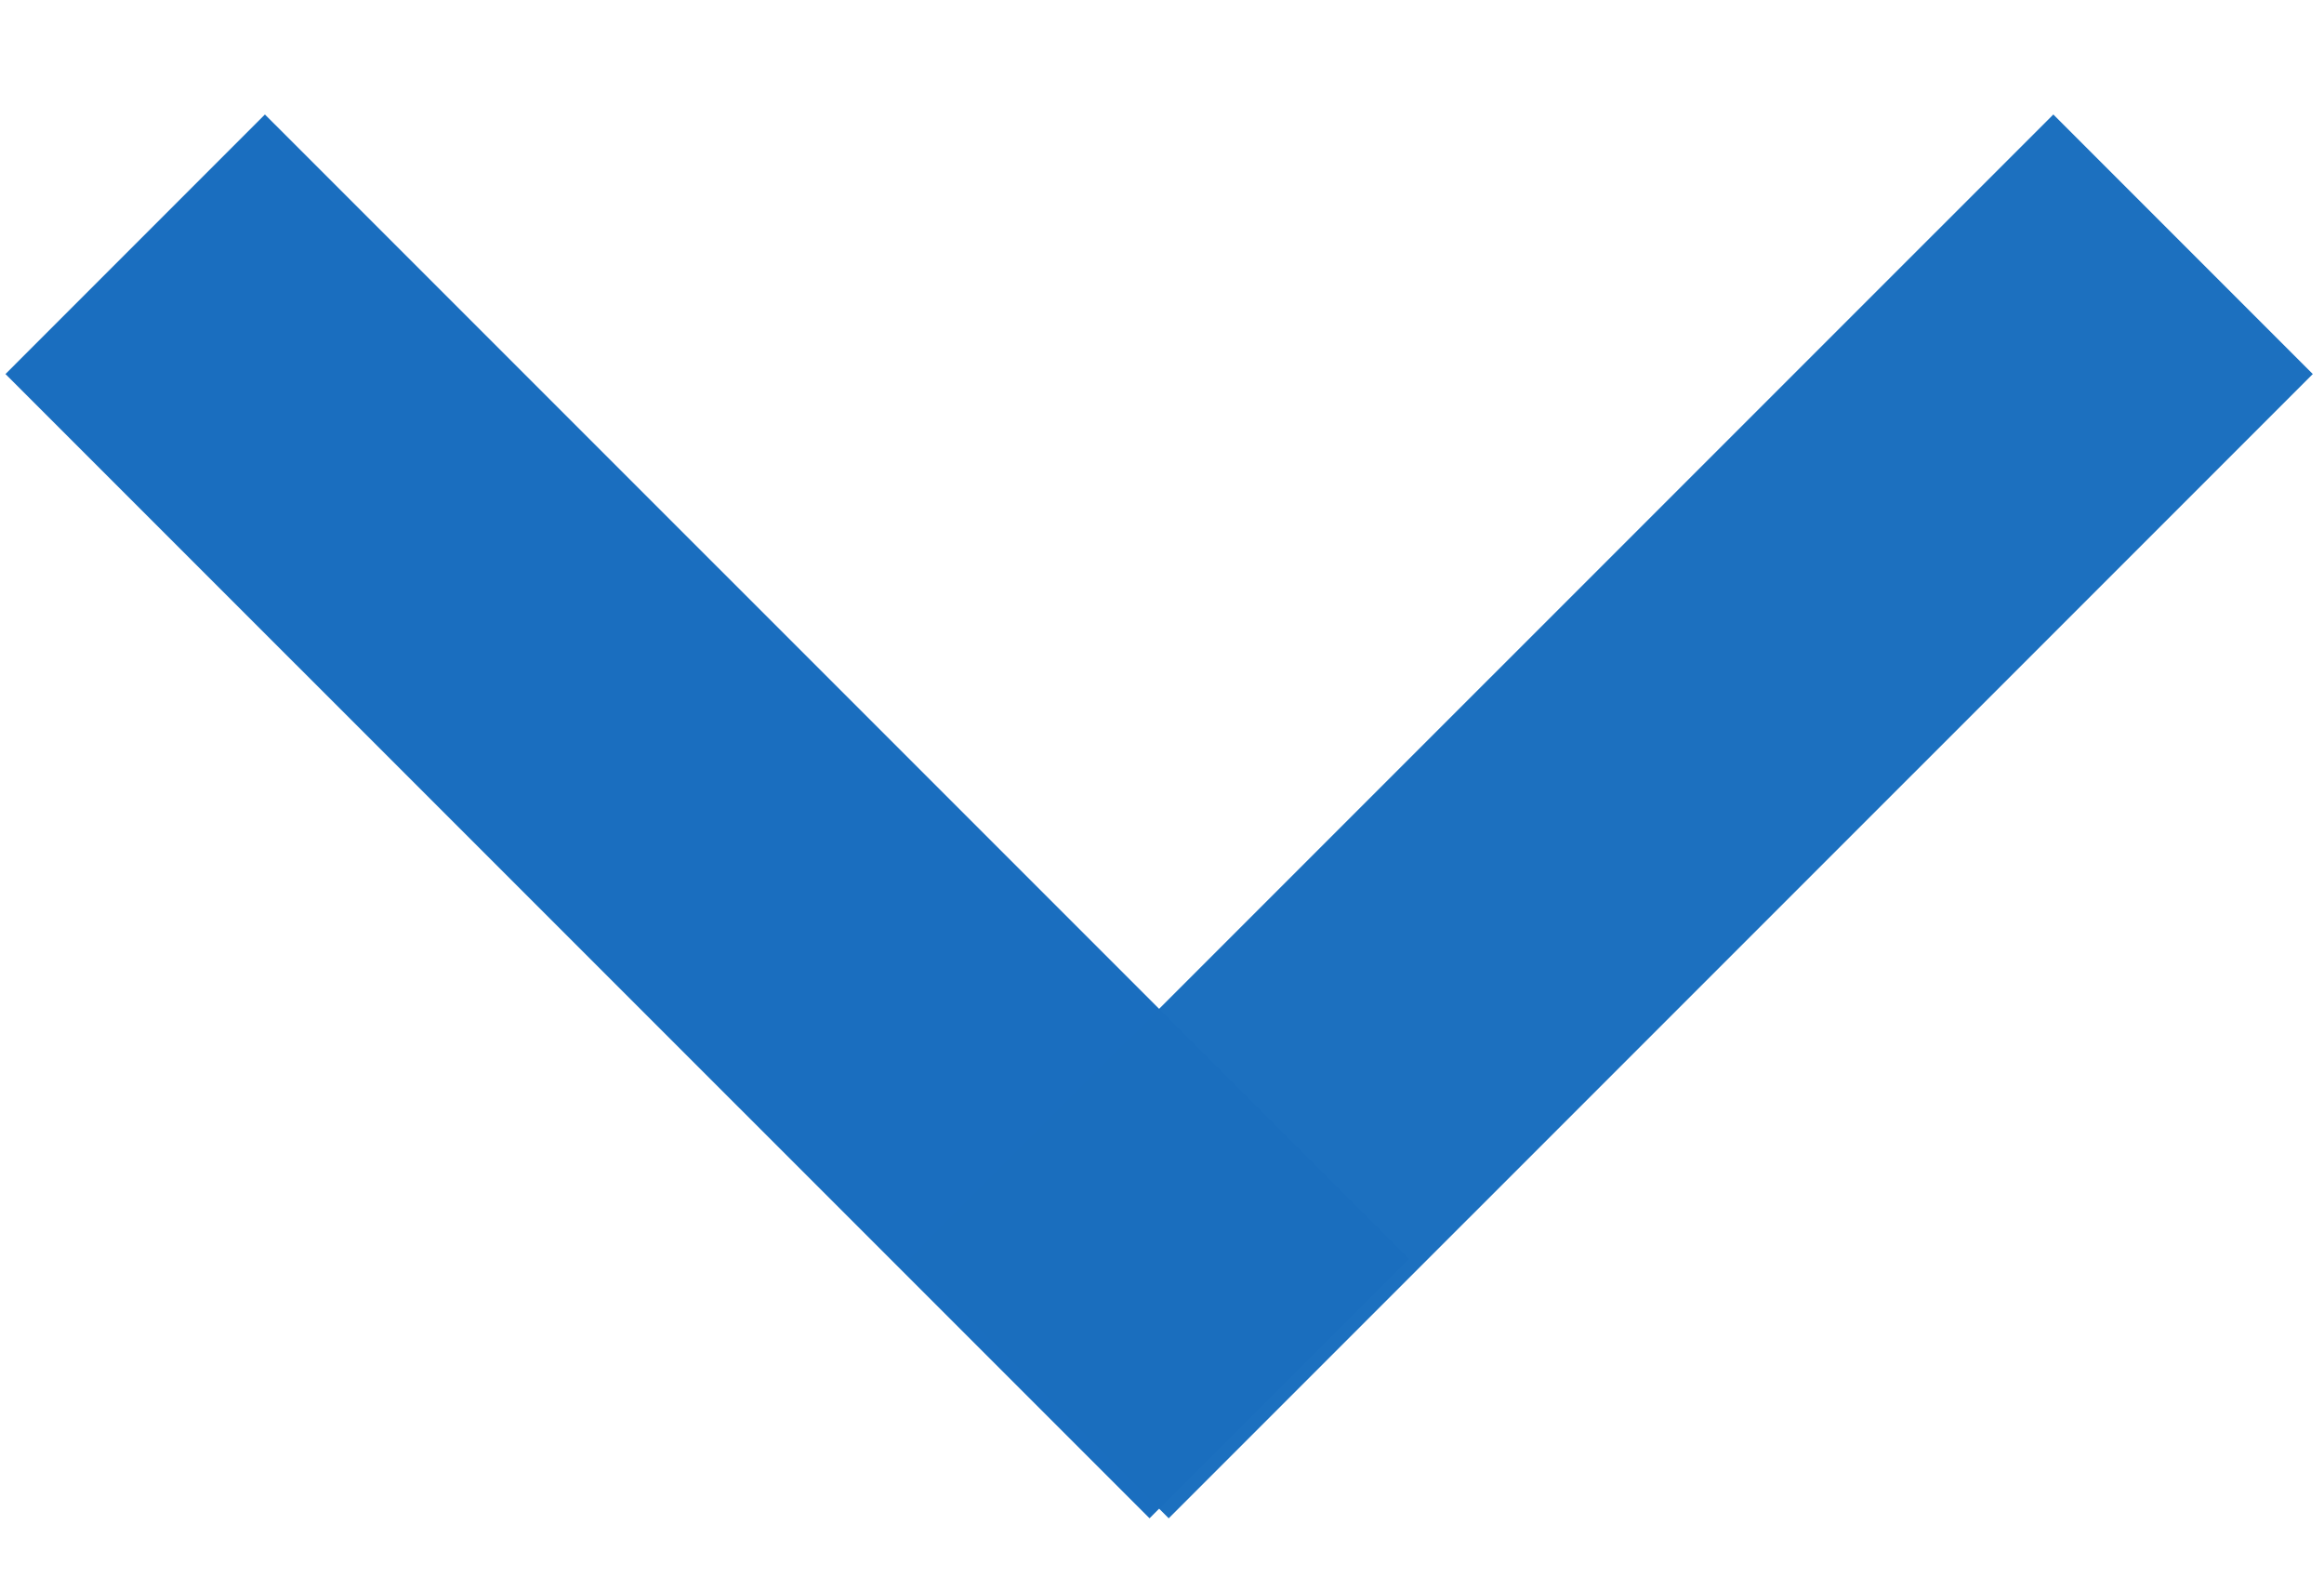 <?xml version="1.0" encoding="UTF-8" standalone="no"?>
<svg width="19px" height="13px" viewBox="0 0 19 13" version="1.1" xmlns="http://www.w3.org/2000/svg" xmlns:xlink="http://www.w3.org/1999/xlink">
    <!-- Generator: sketchtool 3.7.2 (28276) - http://www.bohemiancoding.com/sketch -->
    <title>978E19AE-2EFE-4D37-BBA8-1D2095EEB12D</title>
    <desc>Created with sketchtool.</desc>
    <defs></defs>
    <g id="Screens" stroke="none" stroke-width="1" fill="none" fill-rule="evenodd" stroke-linecap="square" opacity="0.896">
        <g id="Home---Desktop-Deploy" transform="translate(-306, -317)" stroke="#005EB8" stroke-width="3">
            <g id="Search-Bar" transform="translate(120, 270)">
                <g id="Down-Copy" transform="translate(195.5, 54) scale(-1, 1) rotate(-270) translate(-195.5, -54) translate(191.5, 46.5)">
                    <path d="M7.288,7.398 L0.057,0.166" id="Line"></path>
                    <path d="M7.288,14.787 L0.057,7.555" id="Line" opacity="0.99" transform="translate(3.673, 11.171) scale(1, -1) translate(-3.673, -11.171) "></path>
                </g>
            </g>
        </g>
    </g>
</svg>